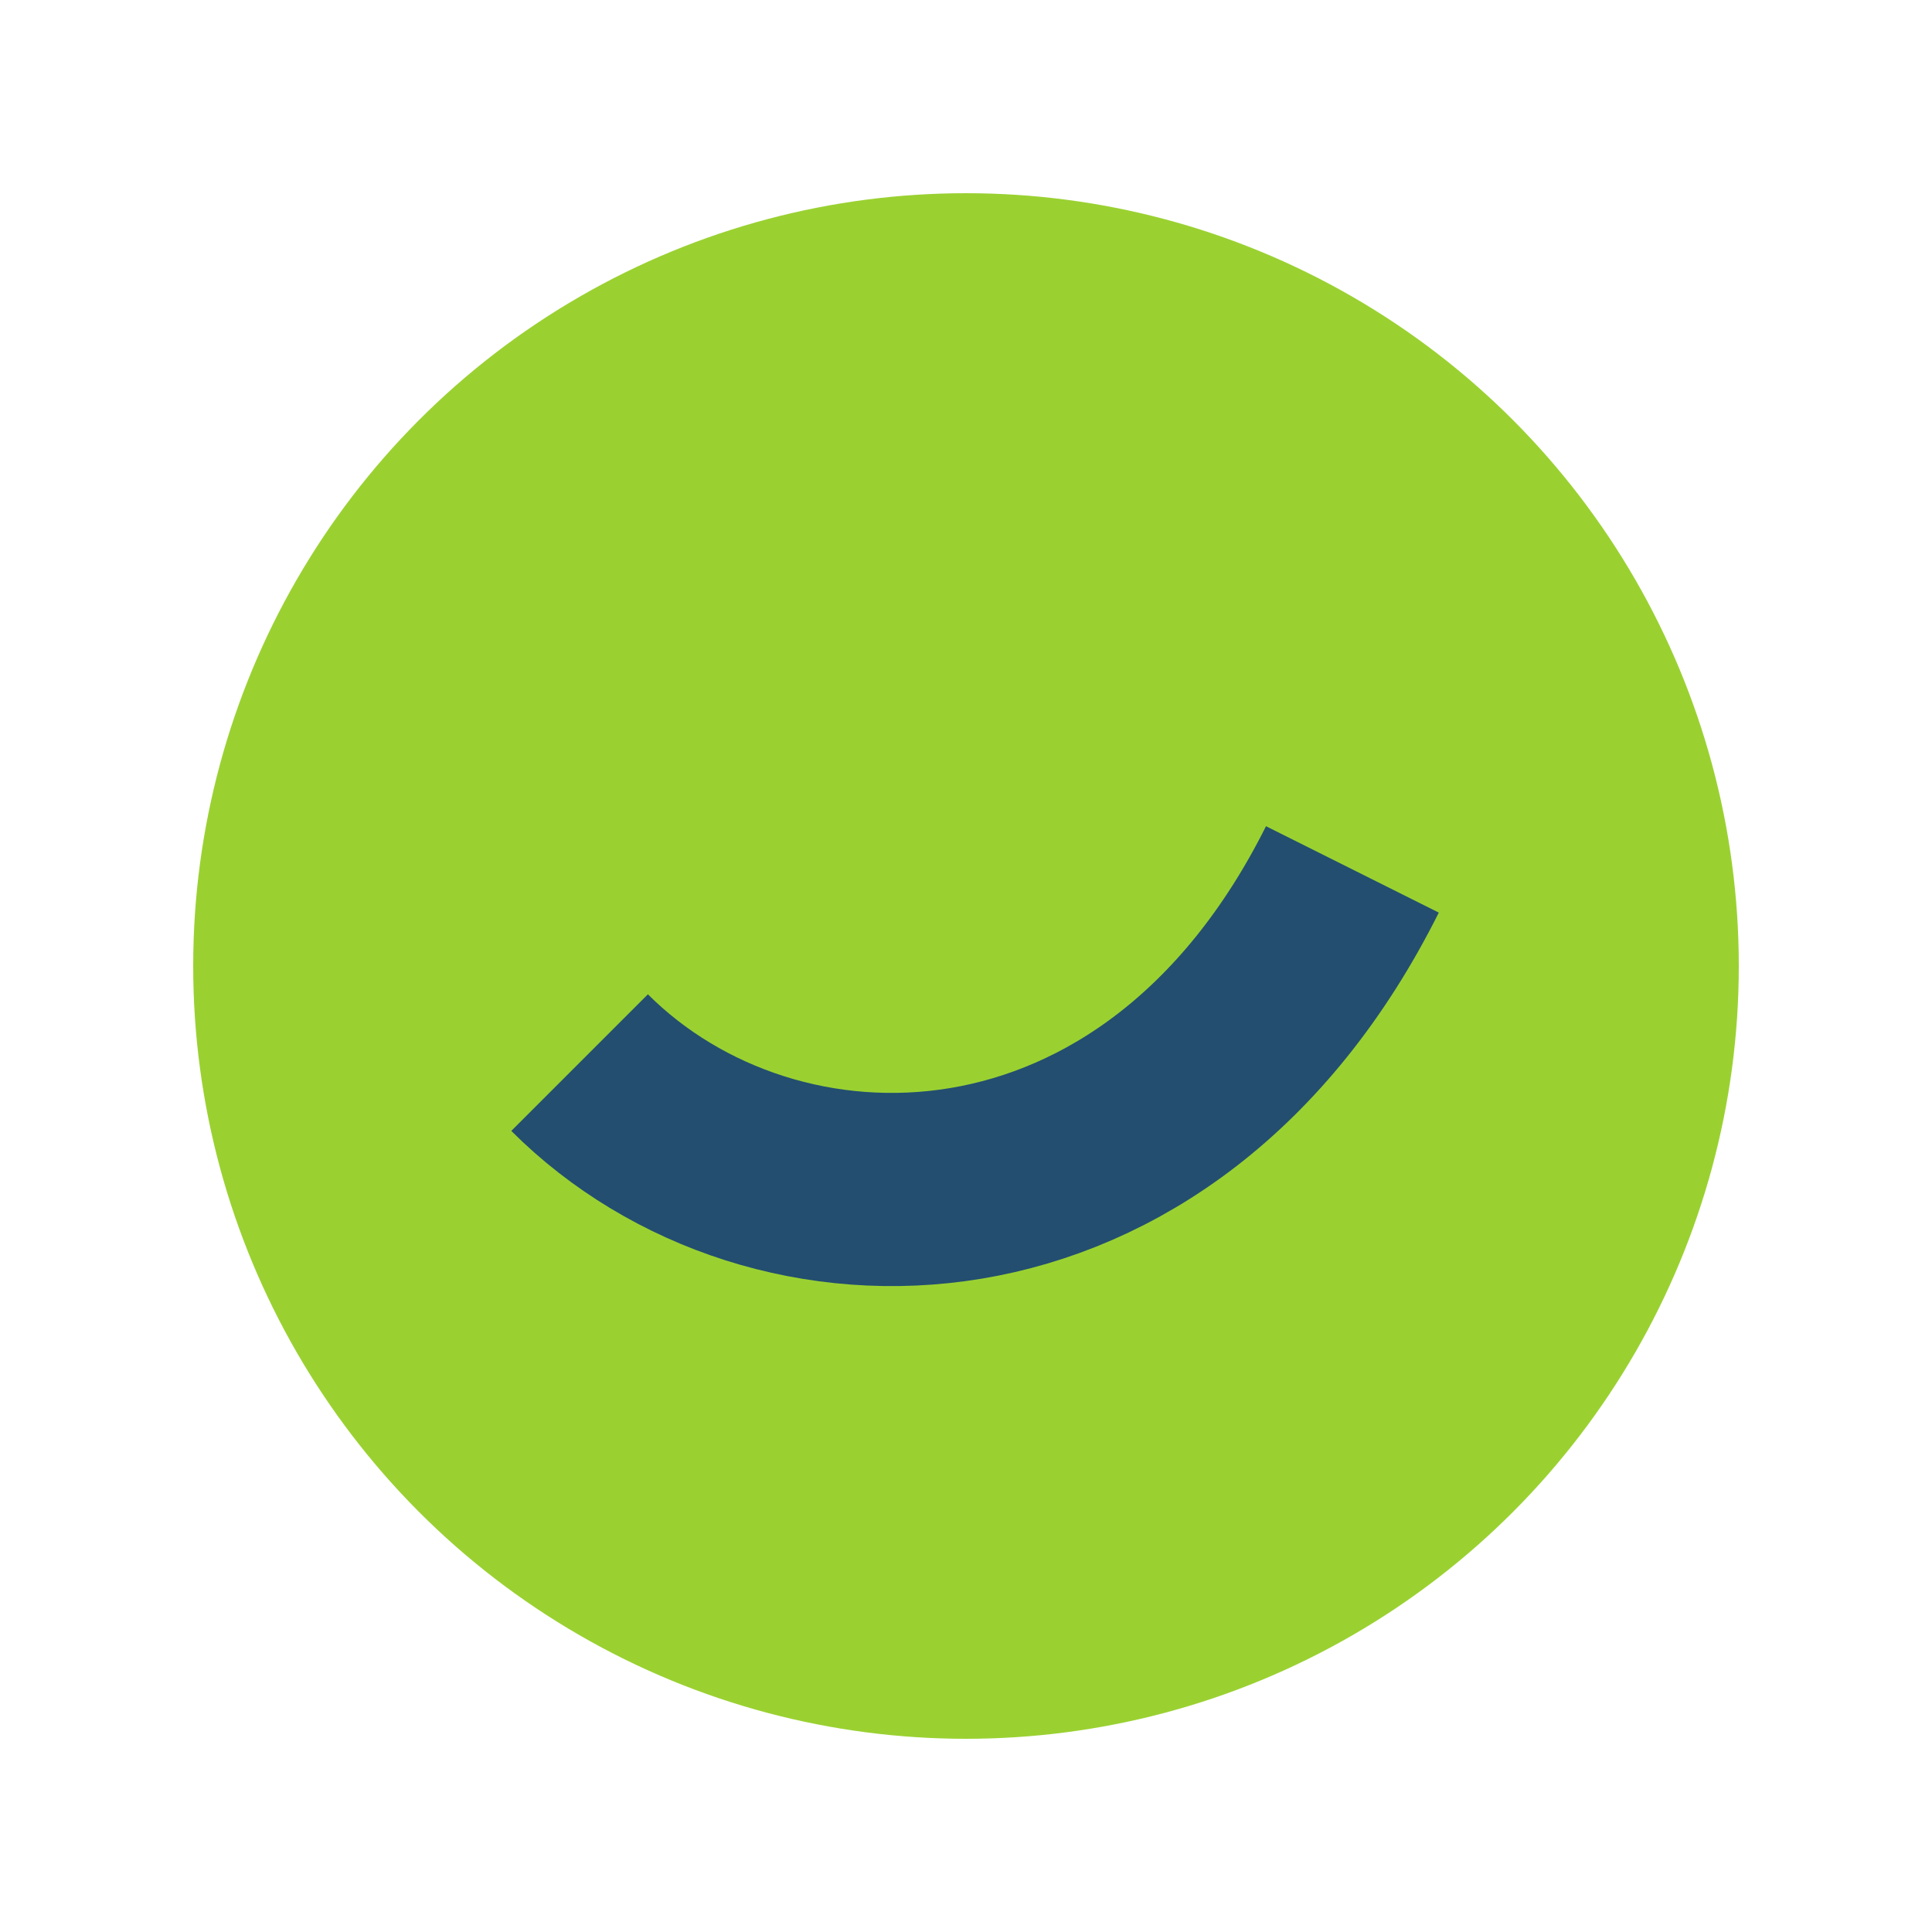 <?xml version="1.0" encoding="UTF-8"?>
<svg xmlns="http://www.w3.org/2000/svg" width="20" height="20" viewBox="0 0 20 20"><circle cx="10" cy="10" r="8" fill="#9AD131"/><path d="M6 11c2 2 6 2 8-2" stroke="#234E70" stroke-width="2" fill="none"/></svg>